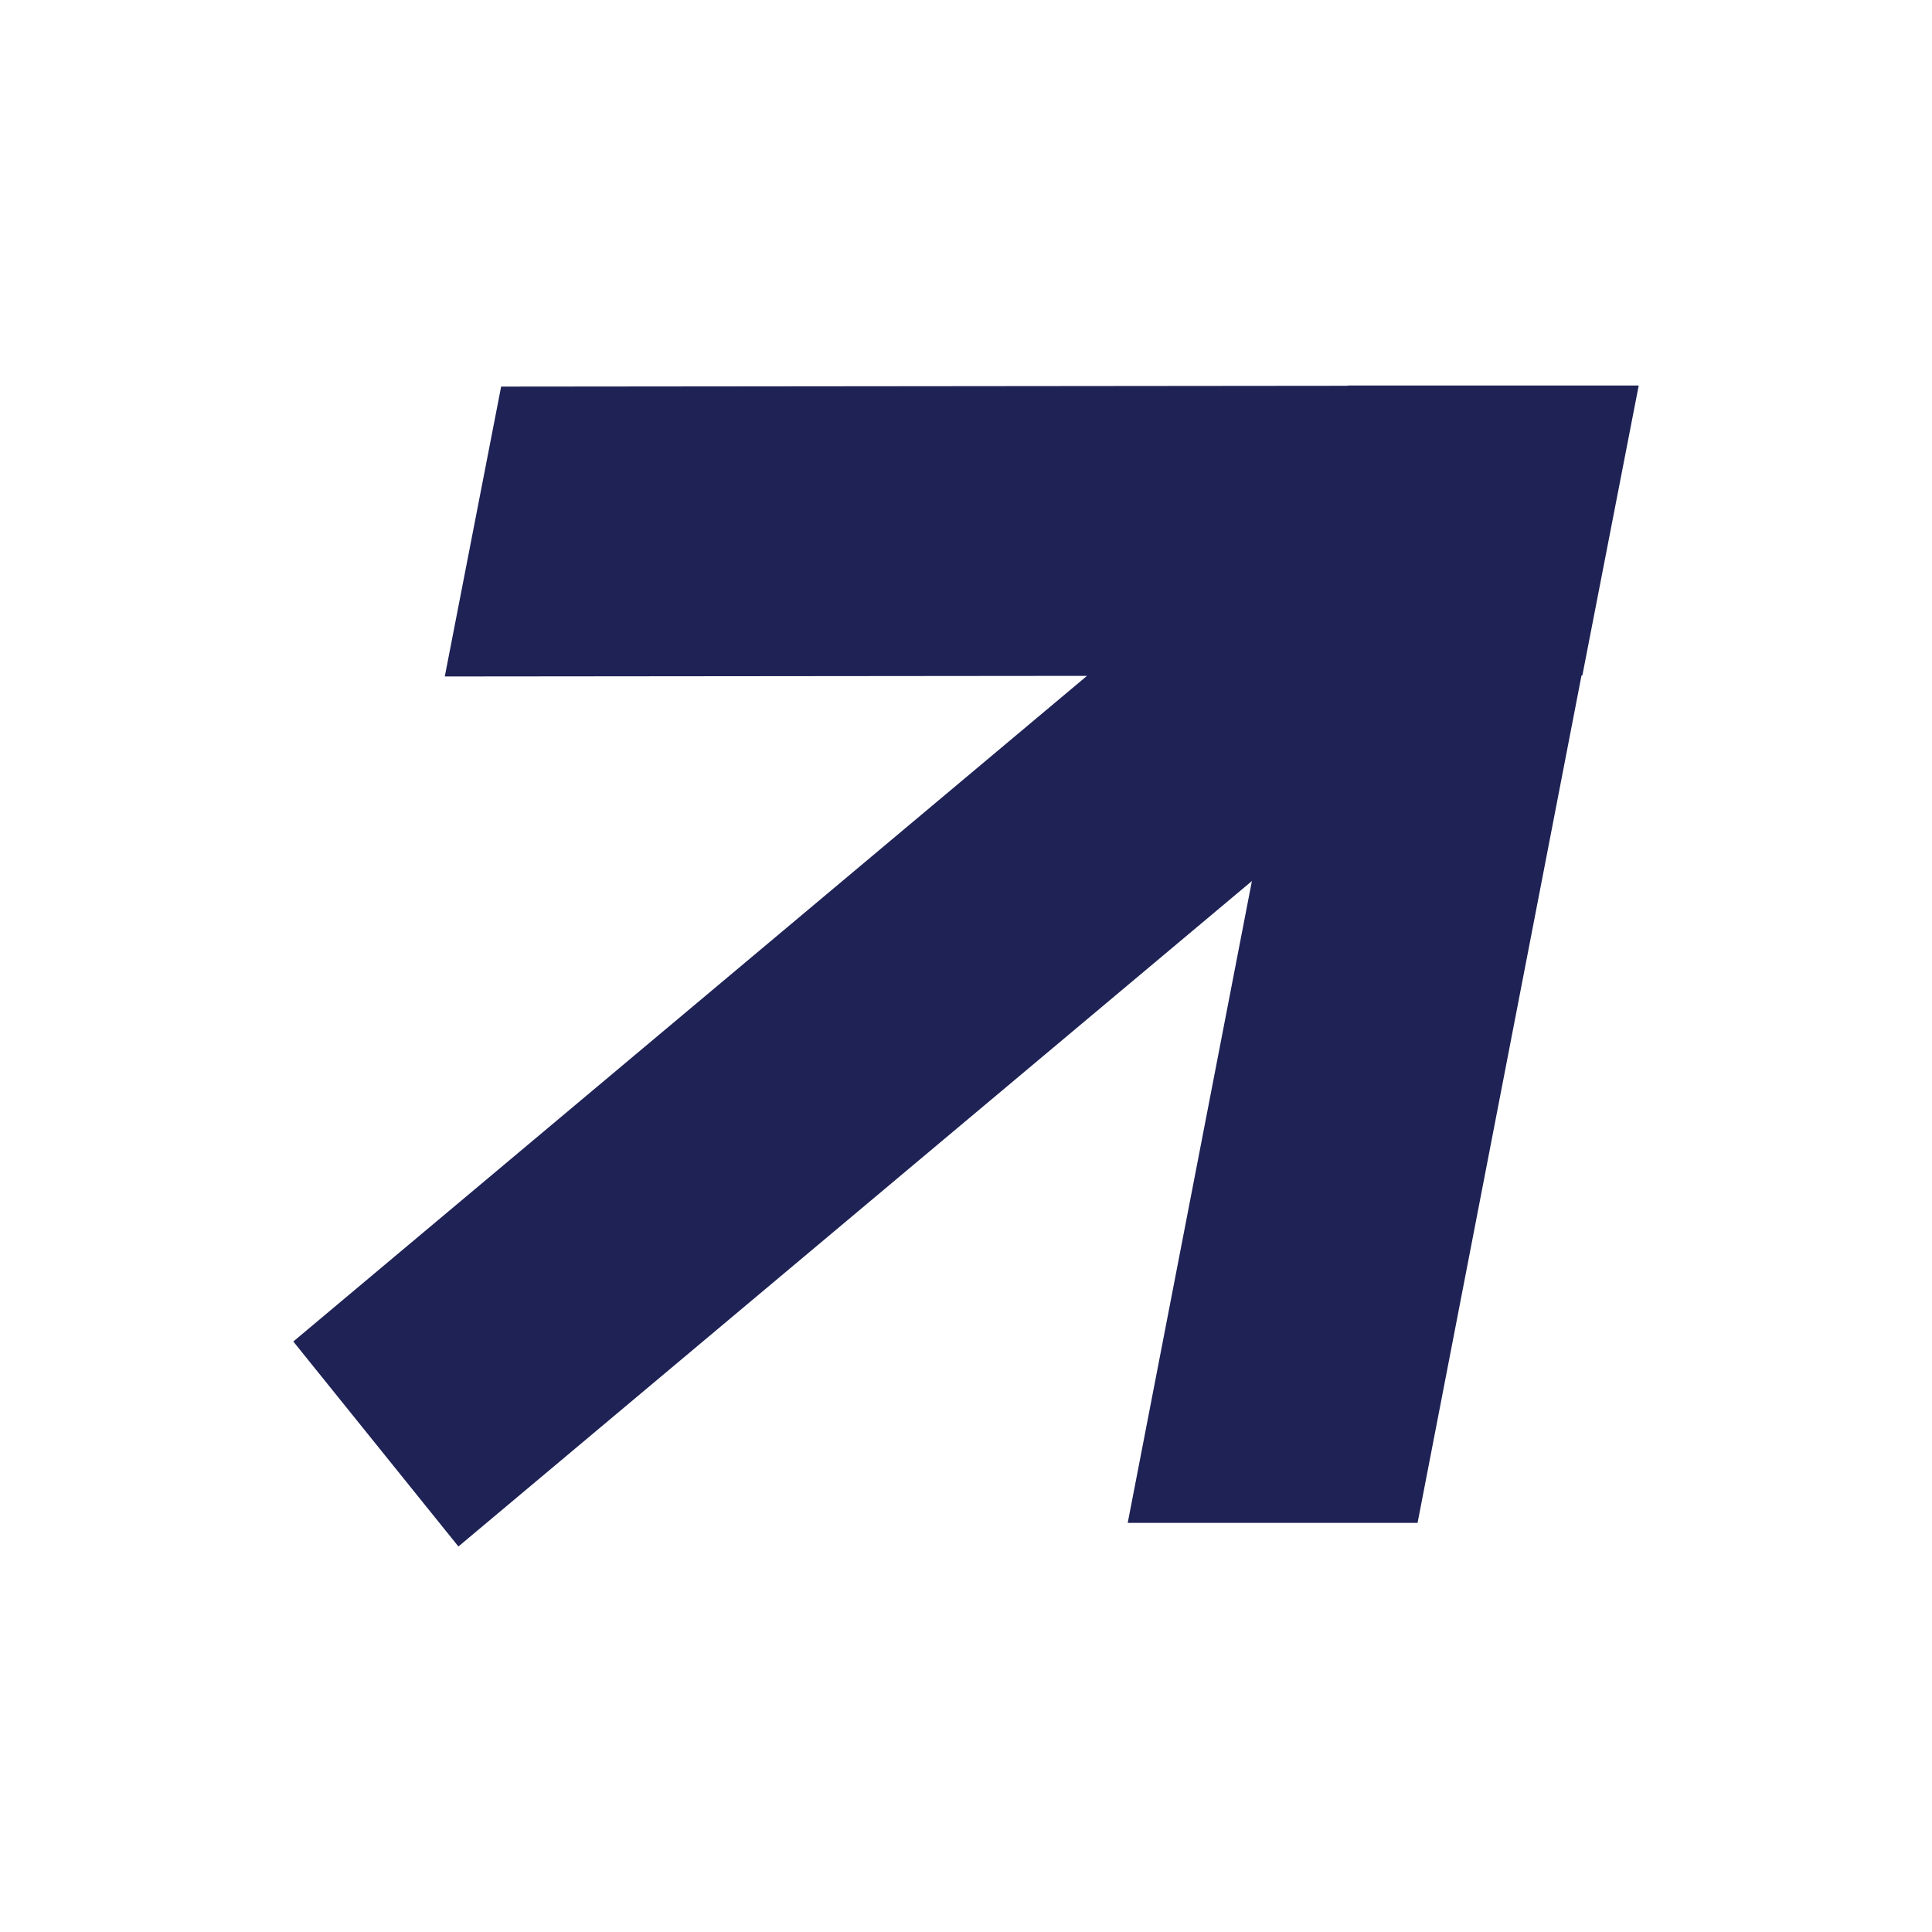 <svg xmlns="http://www.w3.org/2000/svg" id="Ebene_2" data-name="Ebene 2" viewBox="0 0 836.67 836.67"><defs><style>      .cls-1 {        fill: #1e2255;      }      .cls-2 {        fill: none;      }    </style></defs><g id="Ebene_1-2" data-name="Ebene 1"><g><path id="Pfad_3484" data-name="Pfad 3484" class="cls-1" d="M583.64,166.95v.12l-366.62.35-24.4,125.53,278.11-.26L127.02,580.95l71.5,88.77,343.63-288.18-53.78,277.96h125.52l71-367h.37l24.4-125.55h-126.02Z"></path><rect class="cls-2" width="836.67" height="836.67"></rect></g></g></svg>
